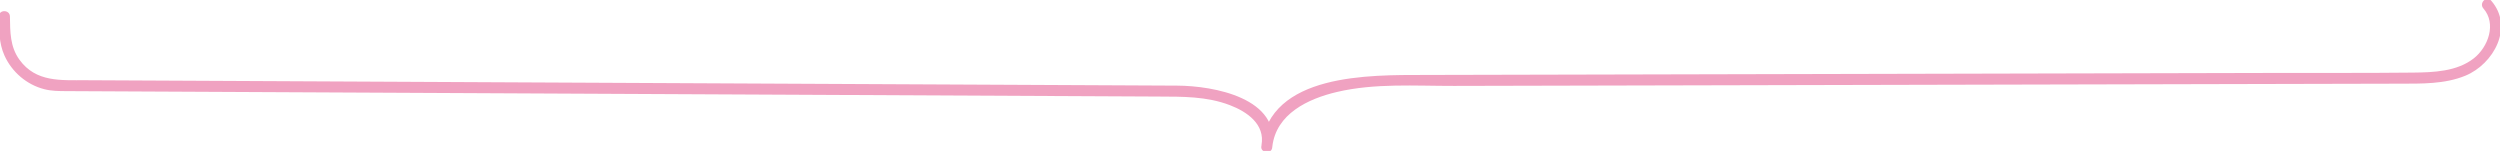 <?xml version="1.0" encoding="UTF-8"?> <svg xmlns="http://www.w3.org/2000/svg" id="OBJECTS" viewBox="0 0 1446.64 87.34"><defs><style> .cls-1 { fill: #f0a2c1; } </style></defs><path class="cls-1" d="M-.64,9.53c.13,7.76-.05,15.35,3.22,22.6,4.3,9.55,12.89,16.9,23.07,19.49,4.22,1.08,8.43,1.09,12.72,1.11,12.54,.06,25.09,.12,37.63,.19,53.66,.27,107.33,.53,160.99,.8,69.15,.34,138.31,.68,207.46,1.03,58.53,.29,117.07,.58,175.6,.87l50.28,.25c14.04,.07,27.87-.16,41.32,4.97,10,3.81,20.5,11.07,18.32,23.16l6.26,.85c2.19-19.01,20.72-27.71,37.35-31.62,22.03-5.19,45.31-3.47,67.75-3.52,55.38-.13,110.77-.26,166.15-.39,111.24-.26,222.48-.52,333.73-.79,15.76-.04,31.51-.07,47.27-.11,12.74-.03,26.09,.32,38.1-4.61,16.37-6.72,28.27-28.23,14.95-43.43-2.71-3.09-7.21,1.43-4.51,4.51,7.72,8.8,2.79,22.32-5.53,28.86-9.73,7.65-23.28,8.13-35.11,8.26-26.98,.29-53.97,.14-80.94,.2-54.91,.13-109.81,.26-164.72,.39-108.86,.26-217.71,.51-326.57,.77-31.44,.07-89.38-1.1-94.29,41.48-.41,3.54,5.63,4.38,6.26,.85,5.24-28.97-33.89-36.05-54.92-36.15-11.96-.06-23.91-.12-35.87-.18l-157.93-.78-208.6-1.03-176.84-.88c-17.51-.09-35.01-.17-52.52-.26-14.03-.07-28.64,1.33-38.17-11.84-5.5-7.6-5.38-16.16-5.53-25.04-.07-4.1-6.45-4.11-6.38,0H-.64Z"></path></svg> 